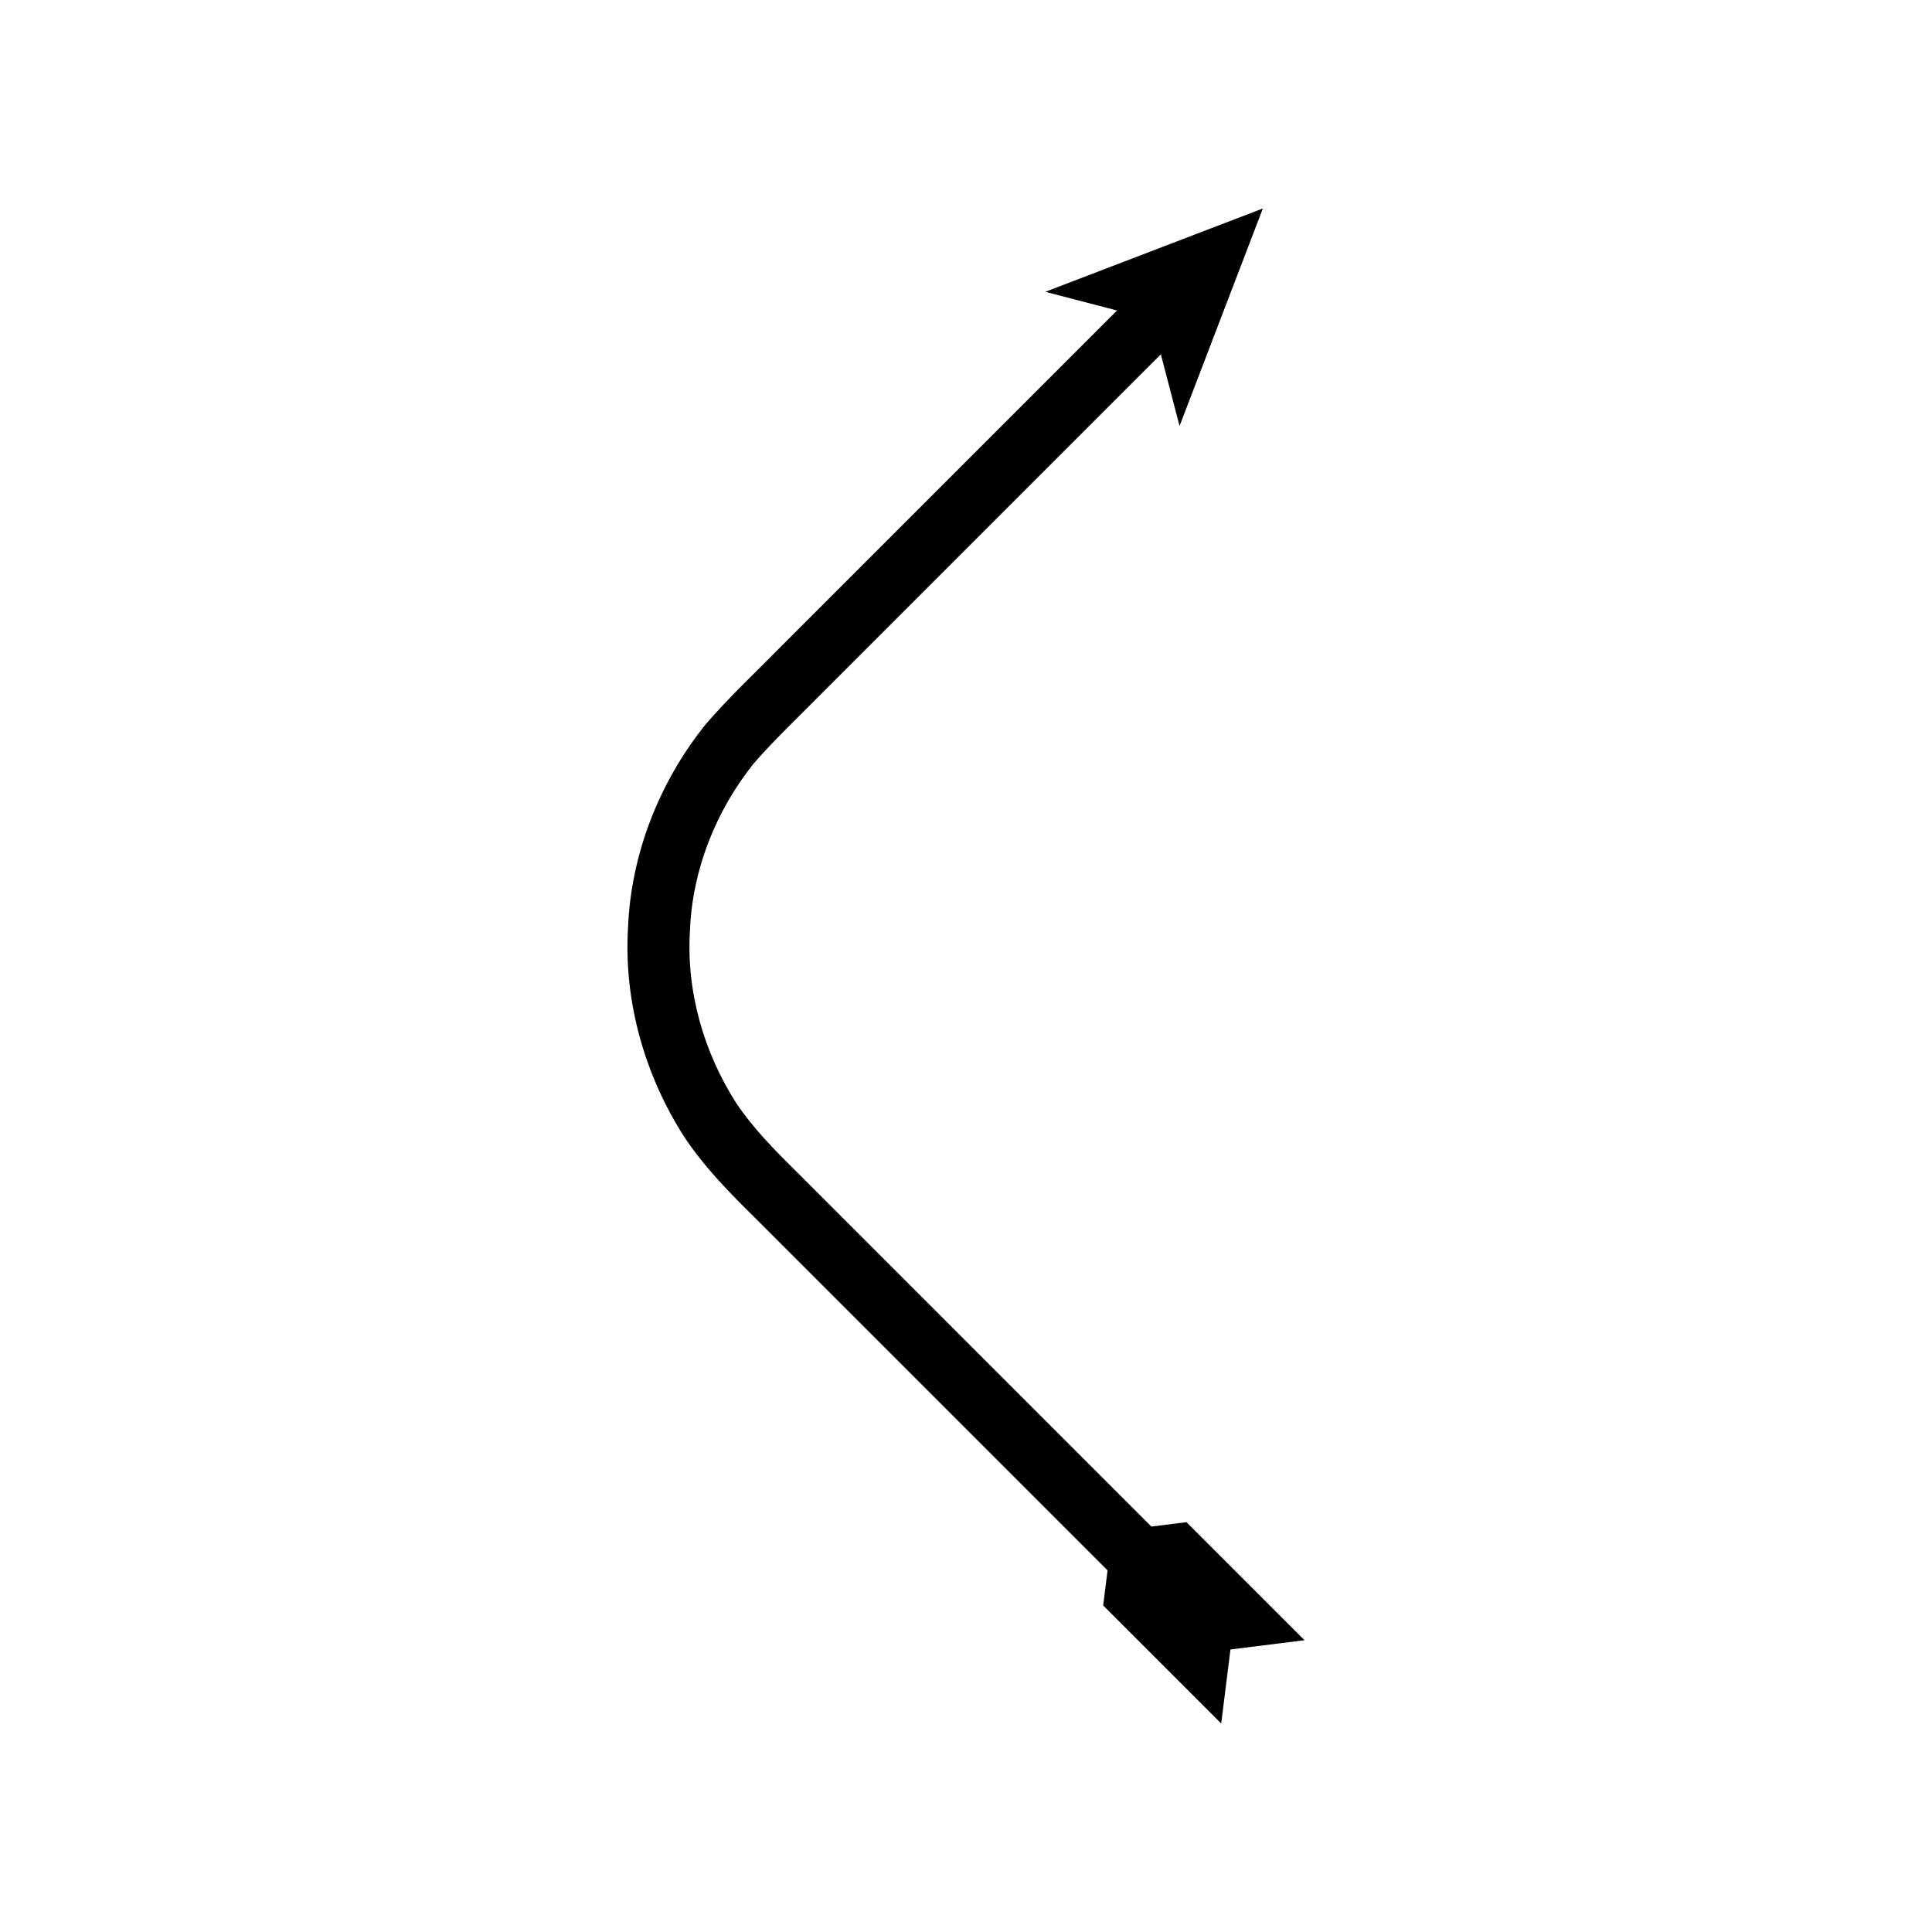 <?xml version="1.0" encoding="UTF-8"?>
<!-- Uploaded to: ICON Repo, www.svgrepo.com, Generator: ICON Repo Mixer Tools -->
<svg fill="#000000" width="800px" height="800px" version="1.1" viewBox="144 144 512 512" xmlns="http://www.w3.org/2000/svg">
 <path d="m467.63 600.75 2.453-19.625 19.625-2.453-31.281-31.281-9.301 1.164-74.637-74.645-18.855-18.855c-6.574-6.504-12.012-12.012-16.508-18.703-8.621-13.465-13.285-29.629-12.281-45.711 0.617-16.102 6.84-31.695 16.816-44.215 4.977-5.793 11.824-12.309 17.98-18.535l89.996-89.996 4.957 19 22.078-57.652-57.652 22.086 19 4.957-89.996 89.996c-6.316 6.434-12.457 12.086-19.098 19.77-12.203 15.23-19.719 34.273-20.492 53.777-1.18 19.488 4.402 39.152 14.969 55.562 5.398 8.141 12.559 15.305 18.613 21.281l93.5 93.5-1.164 9.301z"/>
</svg>